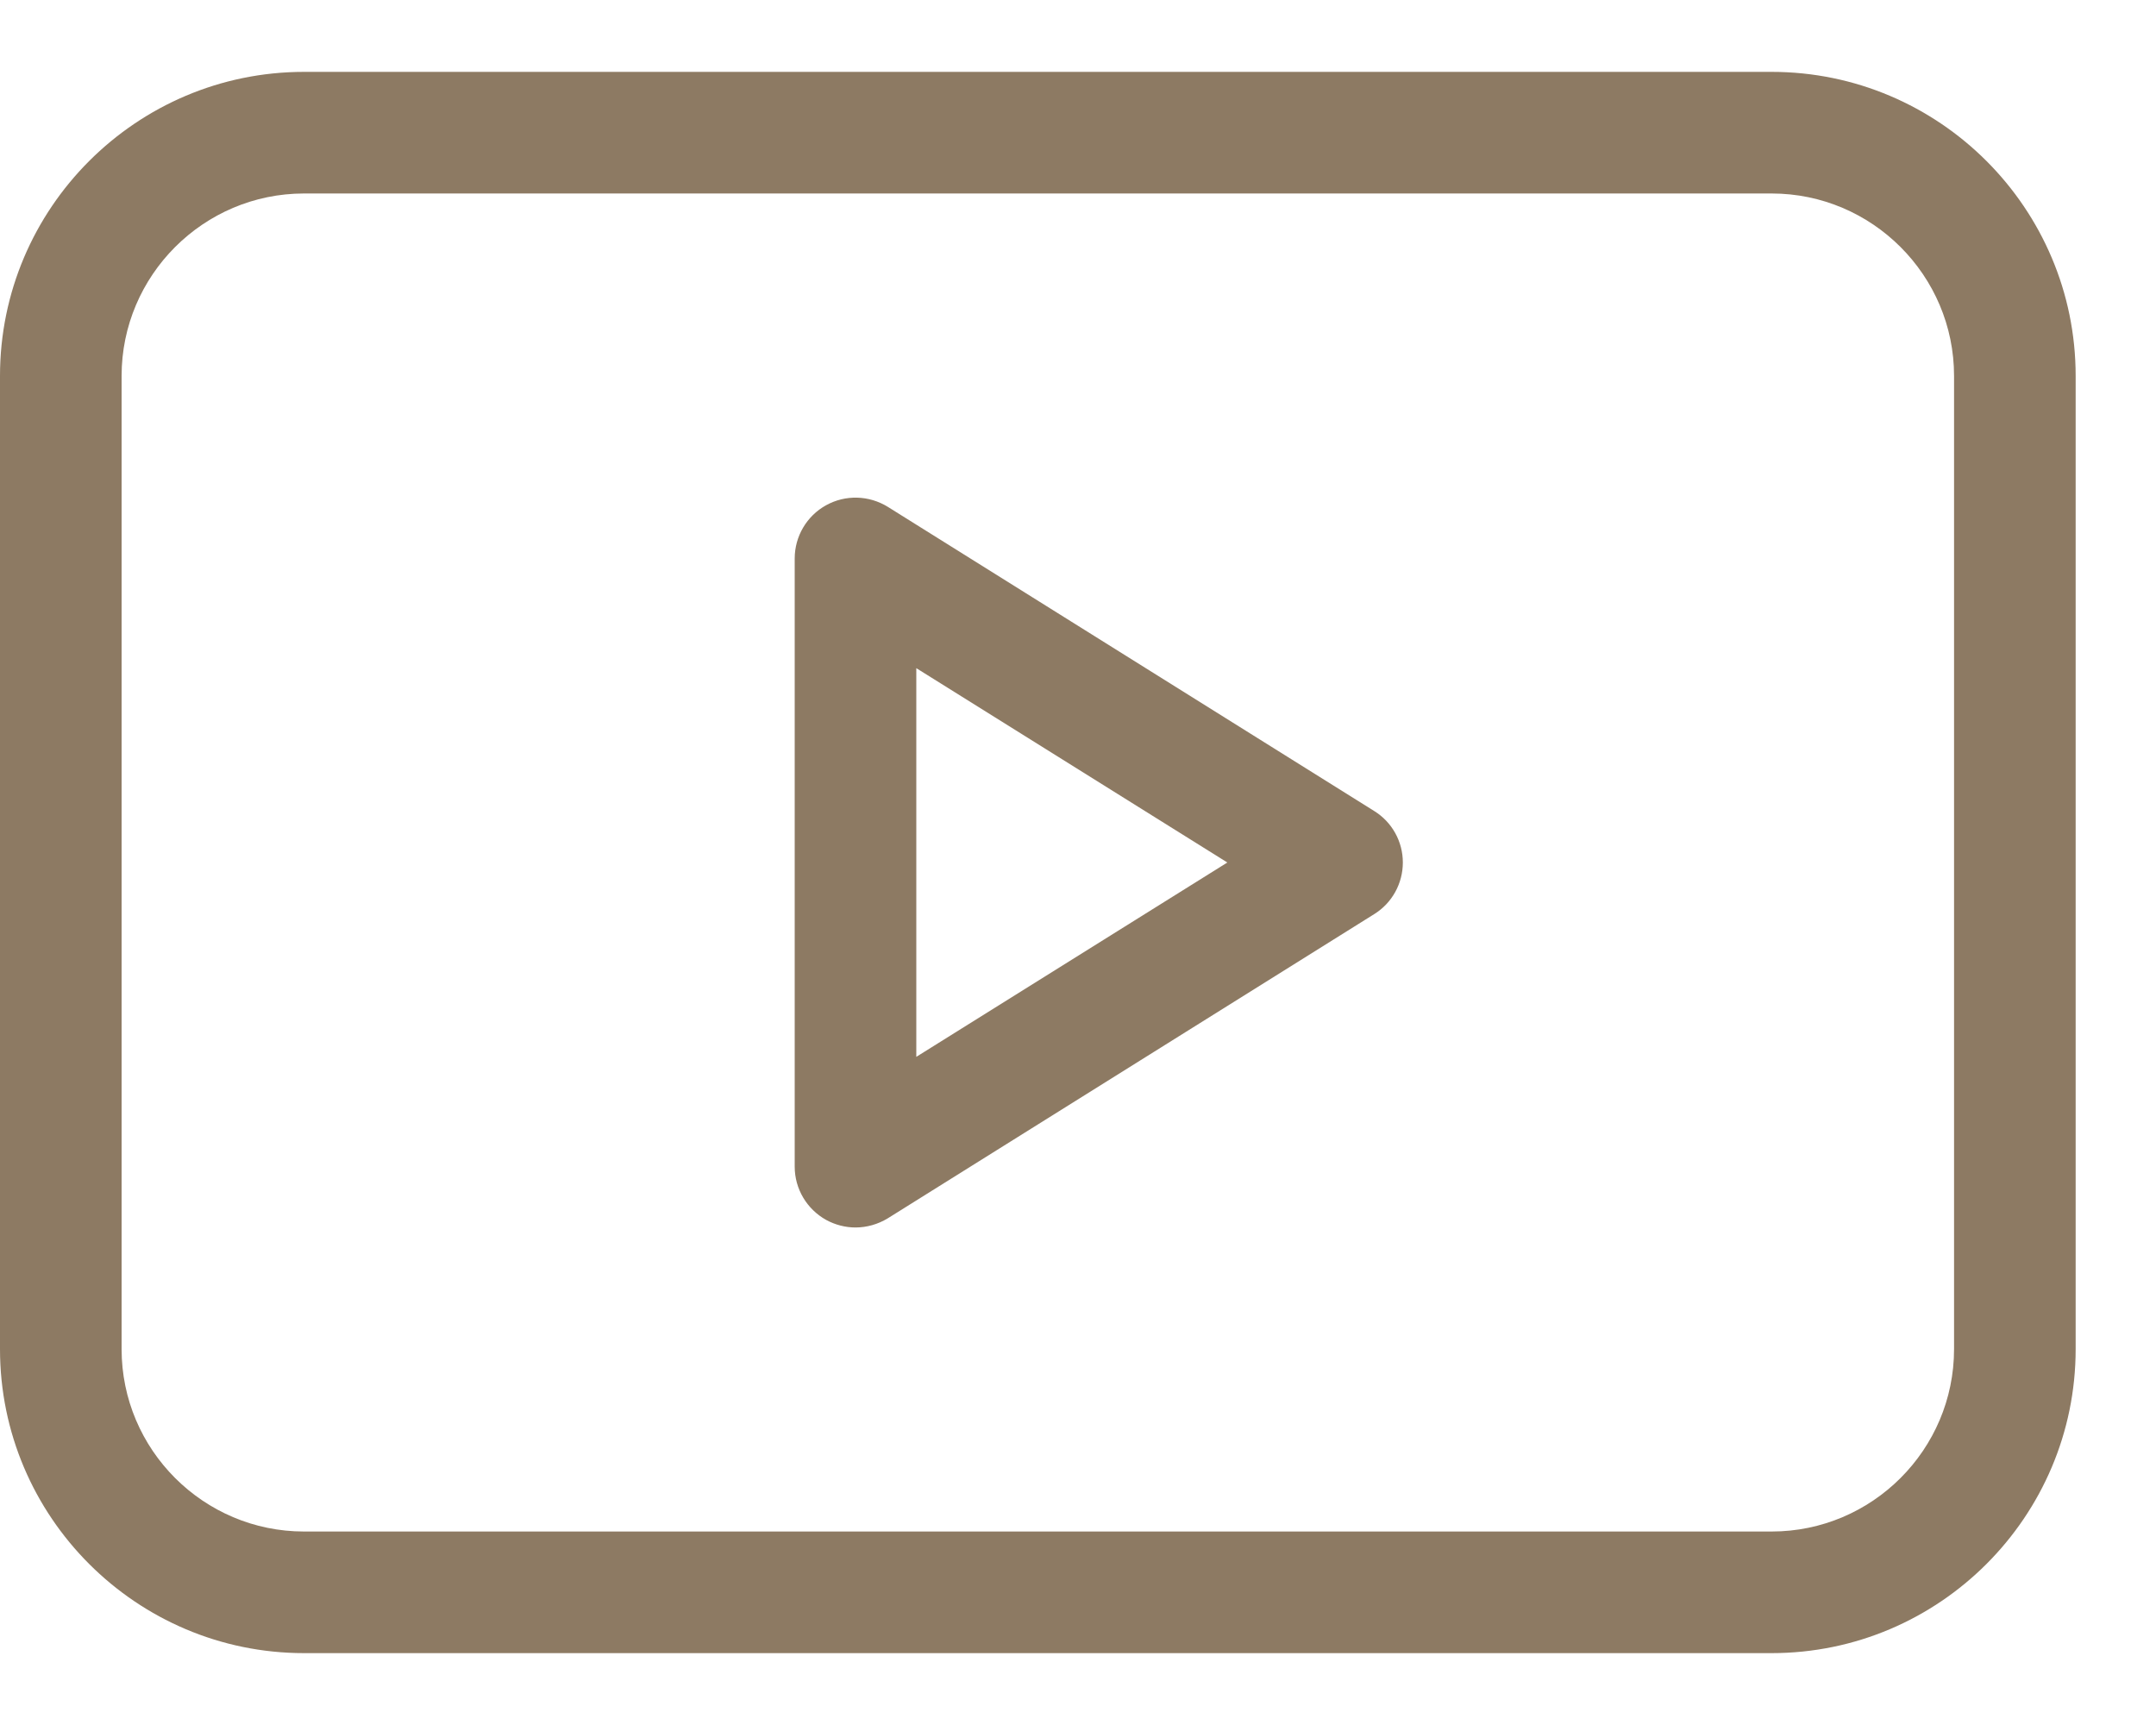 <?xml version="1.0" encoding="UTF-8"?> <svg xmlns="http://www.w3.org/2000/svg" width="15" height="12" viewBox="0 0 15 12" fill="none"> <path d="M9.561 5.642L6.177 3.526C6.046 3.445 5.882 3.44 5.747 3.515C5.613 3.589 5.529 3.731 5.529 3.885V8.116C5.529 8.27 5.613 8.411 5.747 8.486C5.811 8.521 5.882 8.539 5.952 8.539C6.03 8.539 6.108 8.517 6.177 8.475L9.561 6.359C9.685 6.282 9.76 6.146 9.76 6C9.76 5.854 9.685 5.719 9.561 5.642ZM6.375 7.352V4.648L8.539 6L6.375 7.352Z" fill="#8D7A63"></path> <path d="M12.326 0.5H2.115C0.949 0.5 0 1.449 0 2.615V9.385C0 10.551 0.949 11.5 2.115 11.5H12.326C13.492 11.5 14.441 10.551 14.441 9.385V2.615C14.441 1.449 13.492 0.5 12.326 0.5ZM13.595 9.385C13.595 10.085 13.025 10.654 12.326 10.654H2.115C1.416 10.654 0.846 10.085 0.846 9.385V2.615C0.846 1.916 1.416 1.346 2.115 1.346H12.326C13.025 1.346 13.595 1.916 13.595 2.615V9.385Z" fill="#8D7A63"></path> </svg> 